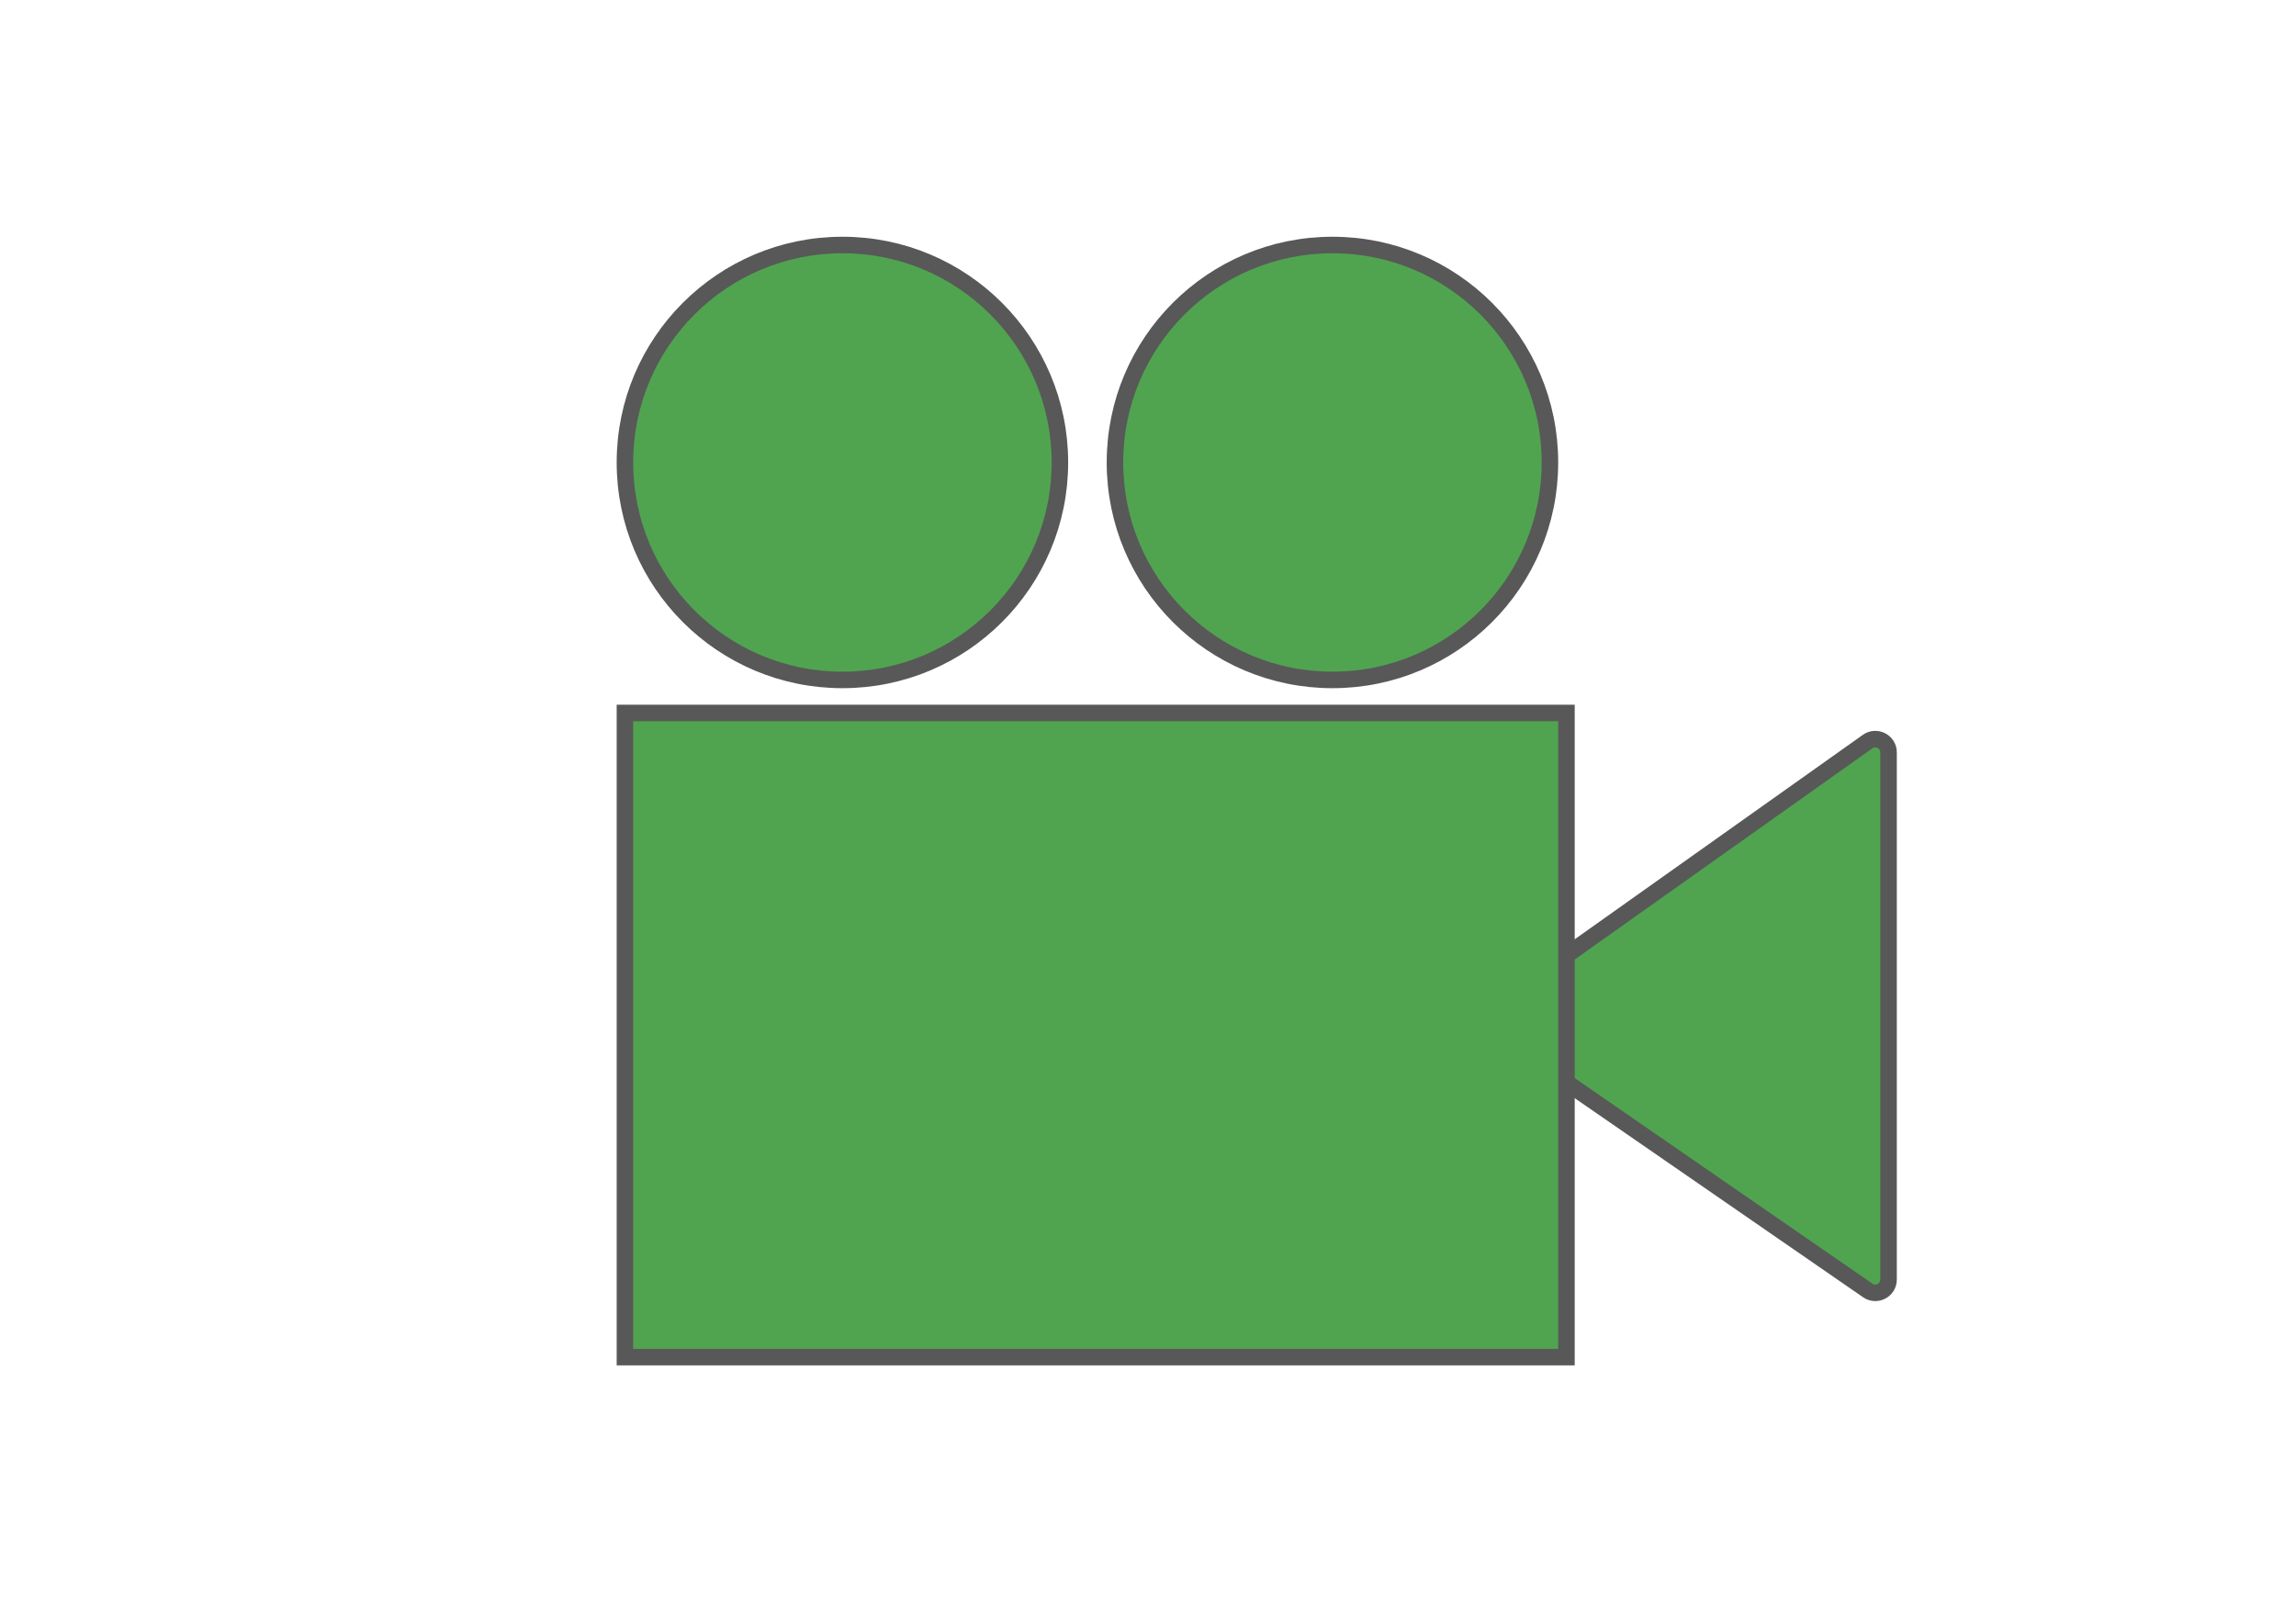 <svg width="417" height="294" viewBox="0 0 417 294" fill="none" xmlns="http://www.w3.org/2000/svg">
<path d="M343 232.411V136.661C343 134.706 340.793 133.566 339.199 134.697L270.806 183.225C269.442 184.193 269.455 186.221 270.831 187.171L339.224 234.393C340.821 235.496 343 234.352 343 232.411Z" fill="#50A450" stroke="#585858" stroke-width="3"/>
<rect x="-1.5" y="1.5" width="171" height="117" transform="matrix(-1 0 0 1 283 128)" fill="#50A450" stroke="#585858" stroke-width="3"/>
<circle r="39.5" transform="matrix(-1 0 0 1 242 84)" fill="#50A450" stroke="#585858" stroke-width="3"/>
<circle r="39.5" transform="matrix(-1 0 0 1 153 84)" fill="#50A450" stroke="#585858" stroke-width="3"/>
</svg>
